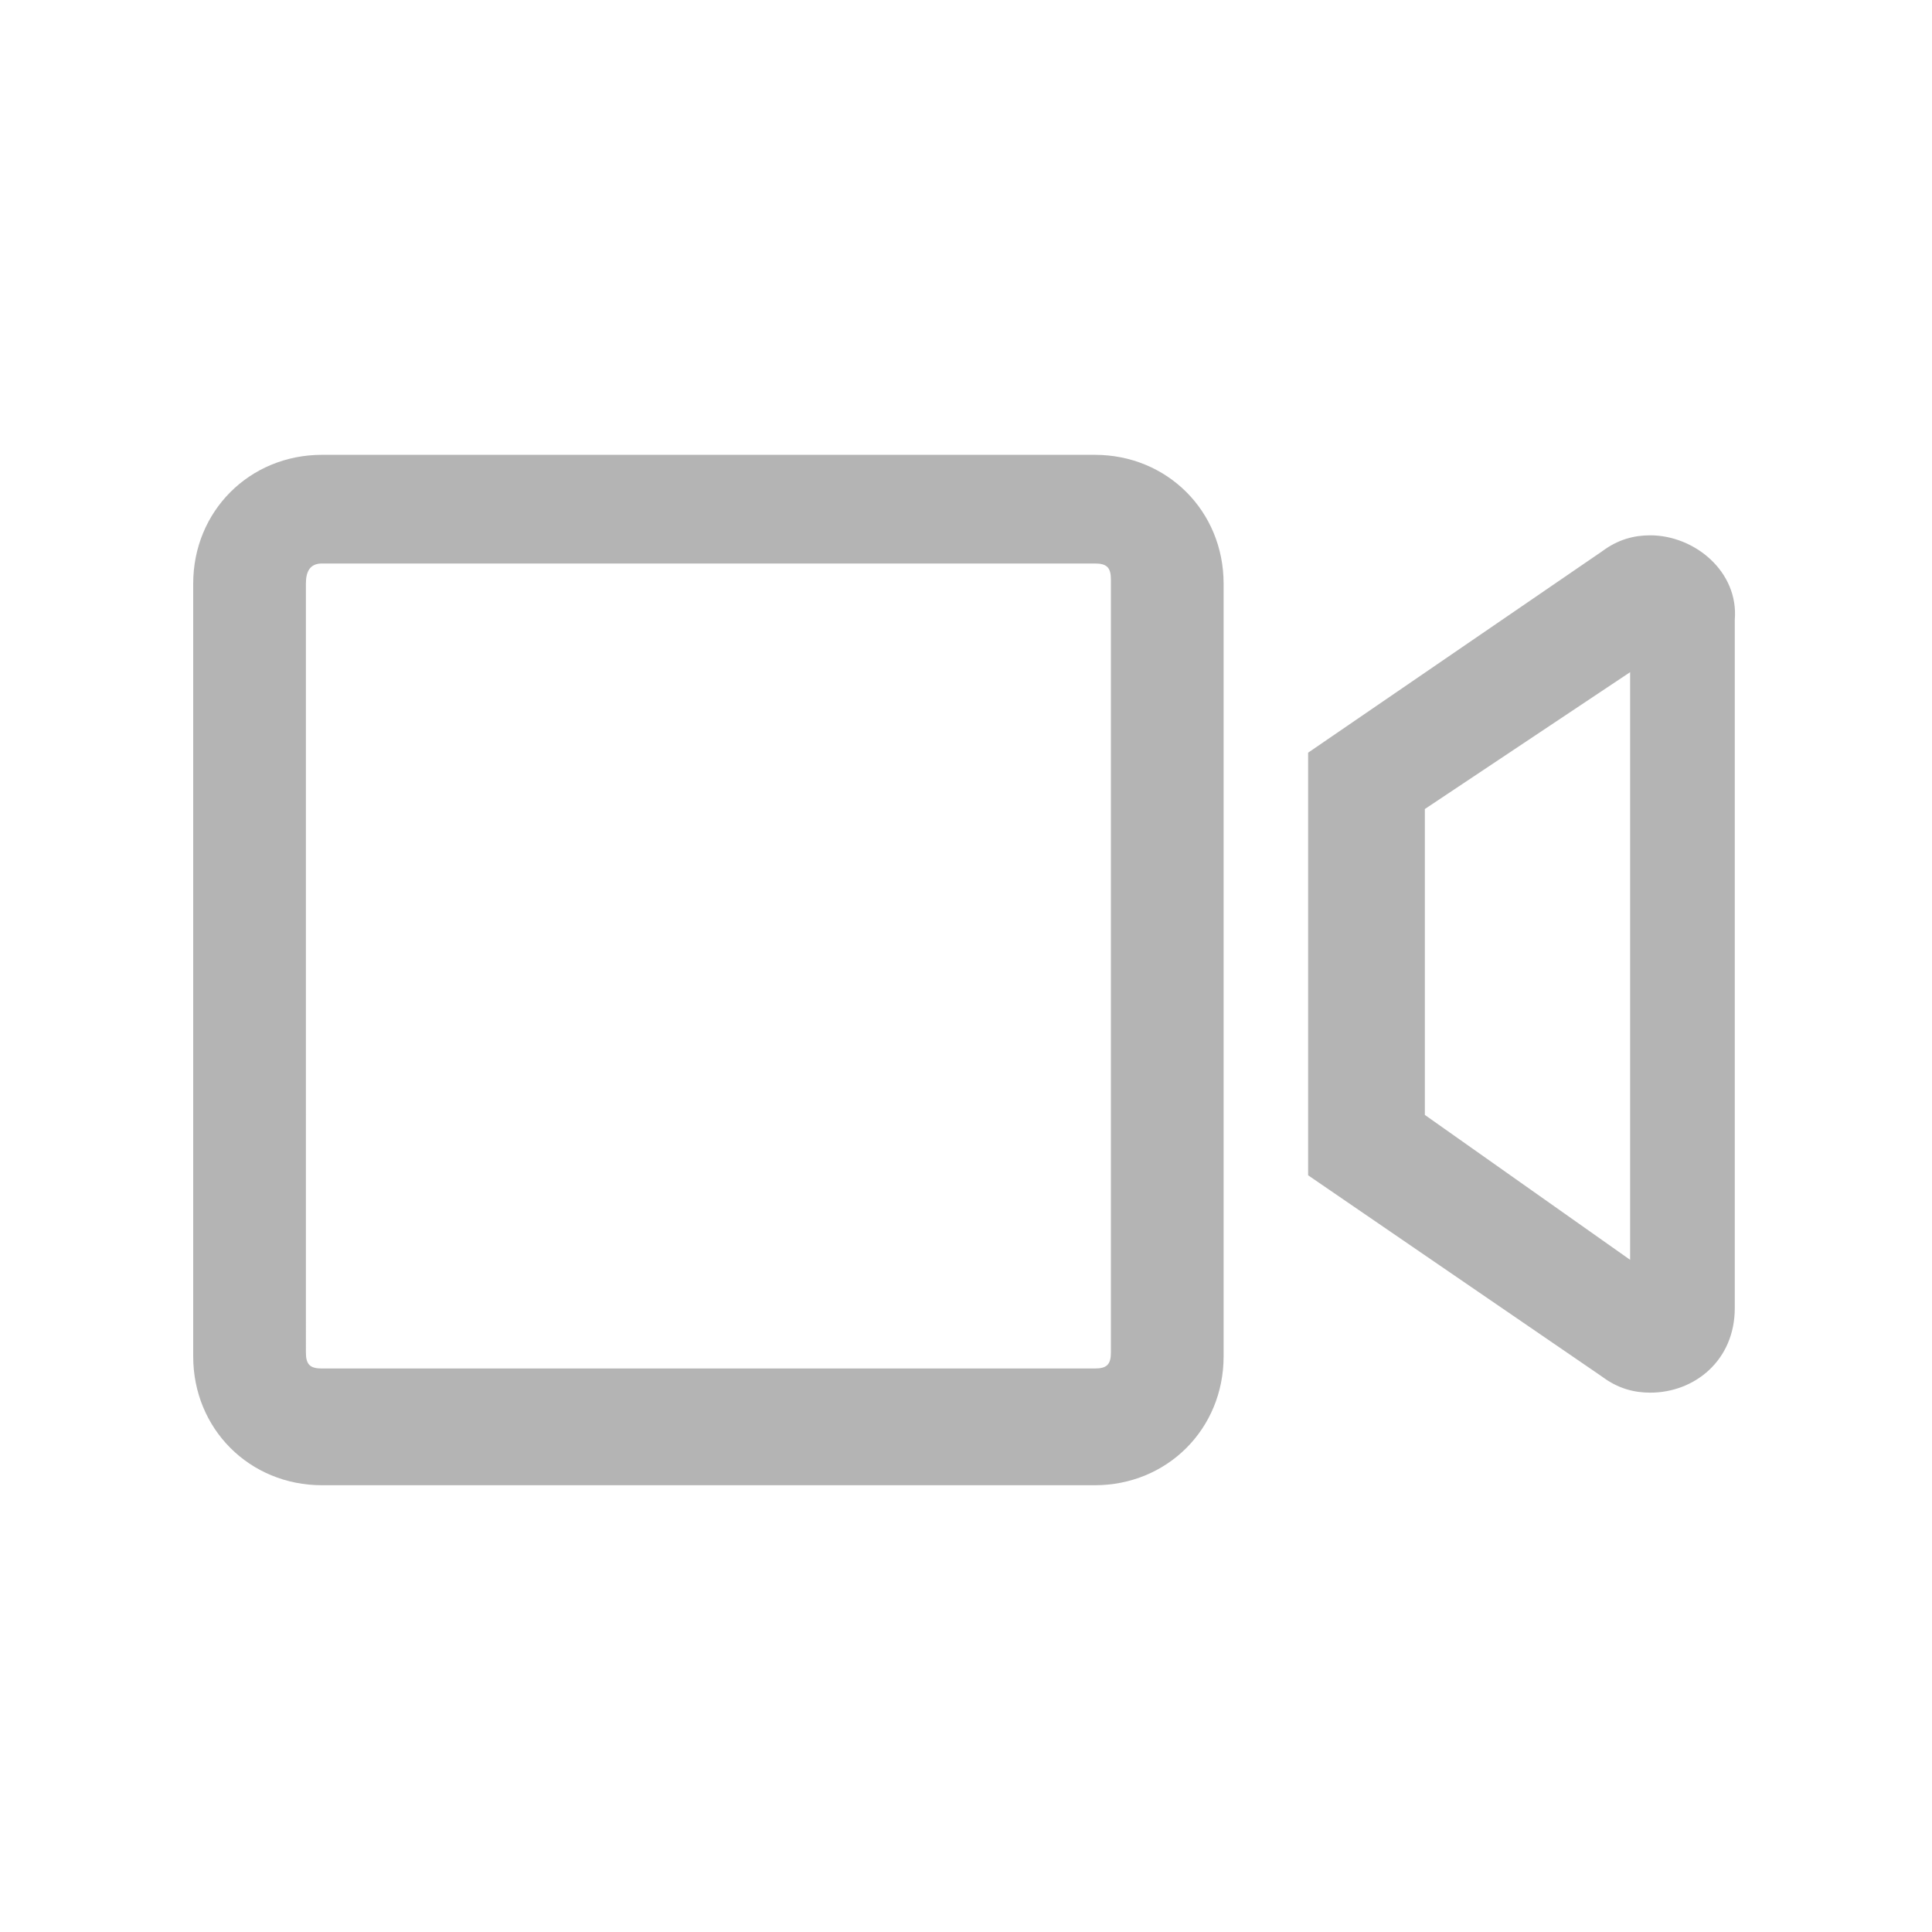<?xml version="1.0" encoding="utf-8"?>
<!-- Generator: Adobe Illustrator 25.2.1, SVG Export Plug-In . SVG Version: 6.00 Build 0)  -->
<svg version="1.1" id="Ebene_1" xmlns="http://www.w3.org/2000/svg" xmlns:xlink="http://www.w3.org/1999/xlink" x="0px" y="0px"
	 width="48px" height="48px" viewBox="0 0 48 48" style="enable-background:new 0 0 48 48;" xml:space="preserve">
<style type="text/css">
	.st0{fill:#B4B4B4;}
</style>
<path class="st0" d="M27.2,14c0.3,0,0.4,0.1,0.4,0.4v19.2c0,0.3-0.1,0.4-0.4,0.4H8c-0.3,0-0.4-0.1-0.4-0.4V14.5
	C7.6,14.2,7.7,14,8,14L27.2,14 M40.5,16.7v14.6l-5.1-3.6v-7.6L40.5,16.7 M27.2,11.3H8c-1.8,0-3.2,1.4-3.2,3.2v19.2
	c0,1.8,1.4,3.2,3.2,3.2h19.2c1.8,0,3.2-1.4,3.2-3.2V14.5C30.4,12.7,29,11.3,27.2,11.3L27.2,11.3z M41,13.3c-0.4,0-0.8,0.1-1.2,0.4
	l-7.3,5v10.5l7.3,5c0.4,0.3,0.8,0.4,1.2,0.4c1.1,0,2.1-0.8,2.1-2.1V15.4C43.2,14.2,42.1,13.3,41,13.3L41,13.3z"/>
</svg>
